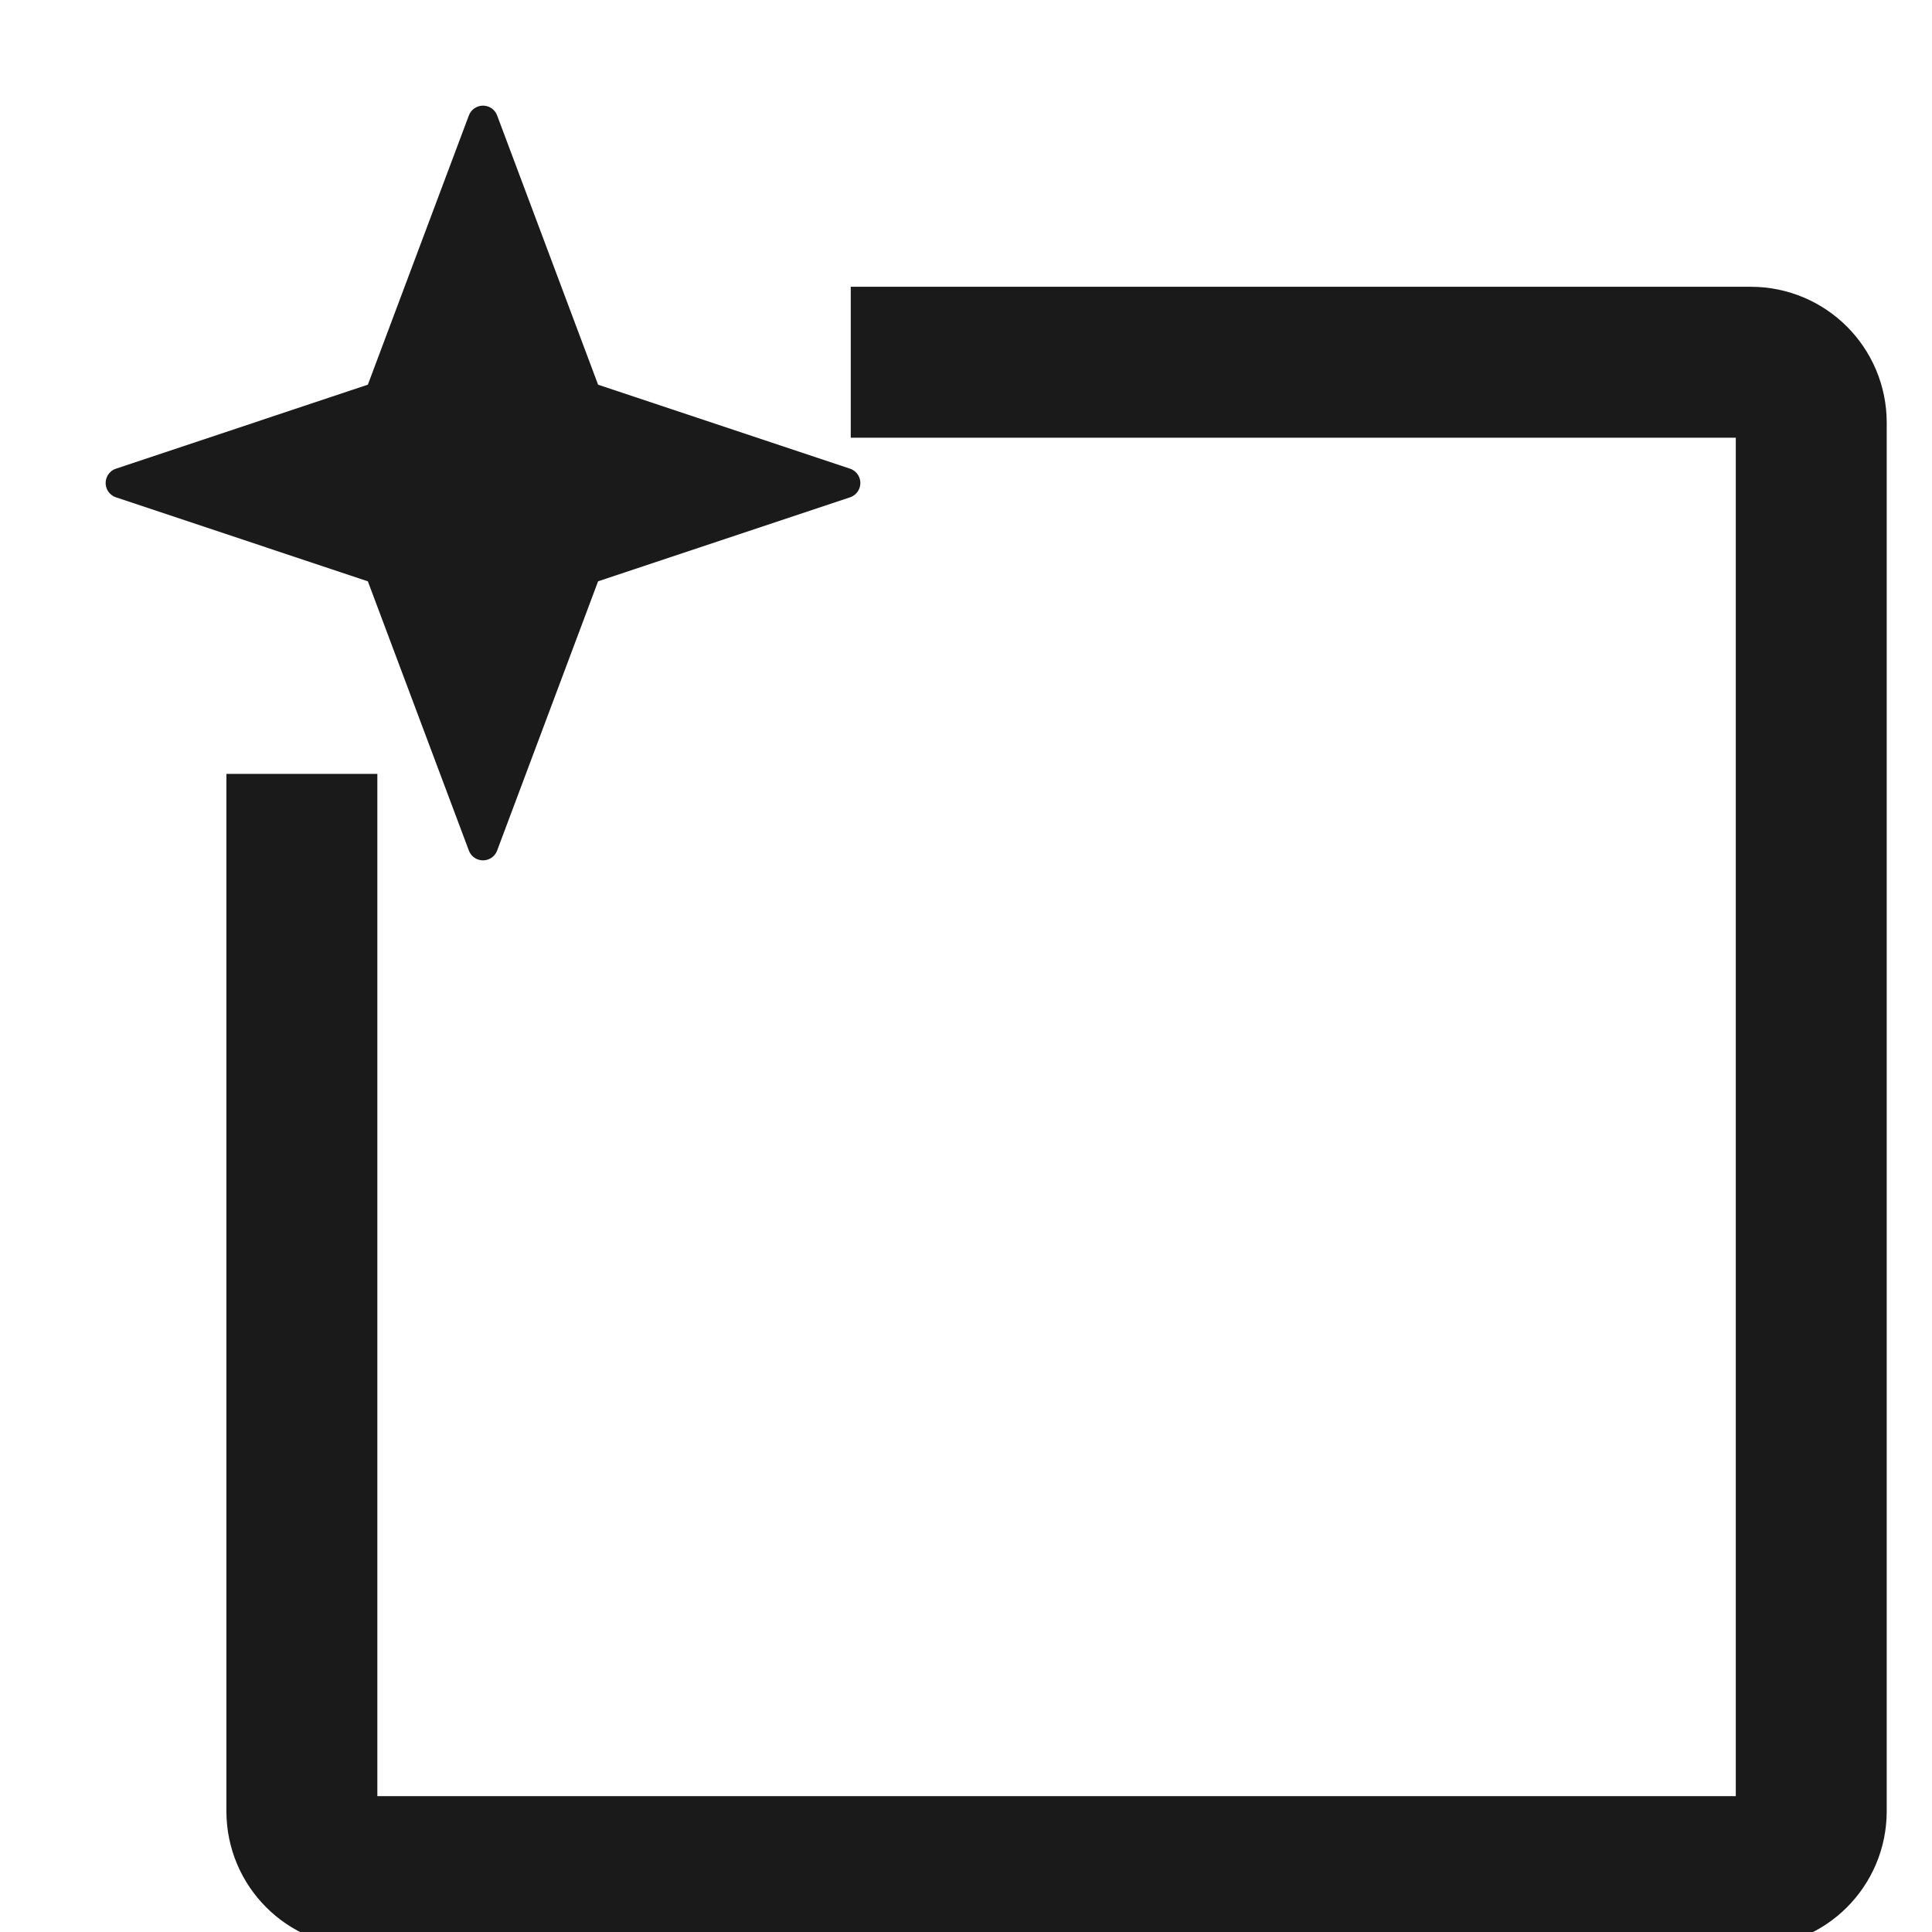 <svg width="32" height="32" viewBox="0 0 32 32" fill="none" xmlns="http://www.w3.org/2000/svg">
<g clip-path="url(#clip0_4138_484)">
<path d="M14.091 6H29C29.552 6 30 6.448 30 7V30C30 30.552 29.552 31 29 31H6C5.448 31 5 30.552 5 30V12.818" stroke="#1A1A1A" stroke-width="2.5"/>
<path d="M8 2L9.714 6.571L14 8L9.714 9.429L8 14L6.285 9.429L2 8L6.285 6.571L8 2Z" fill="#1A1A1A" stroke="#1A1A1A" stroke-width="0.5" stroke-linecap="round" stroke-linejoin="round"/>
</g>
<defs>
<clipPath id="clip0_4138_484">
<rect width="32" height="32" fill="white"/>
</clipPath>
</defs>
</svg>

